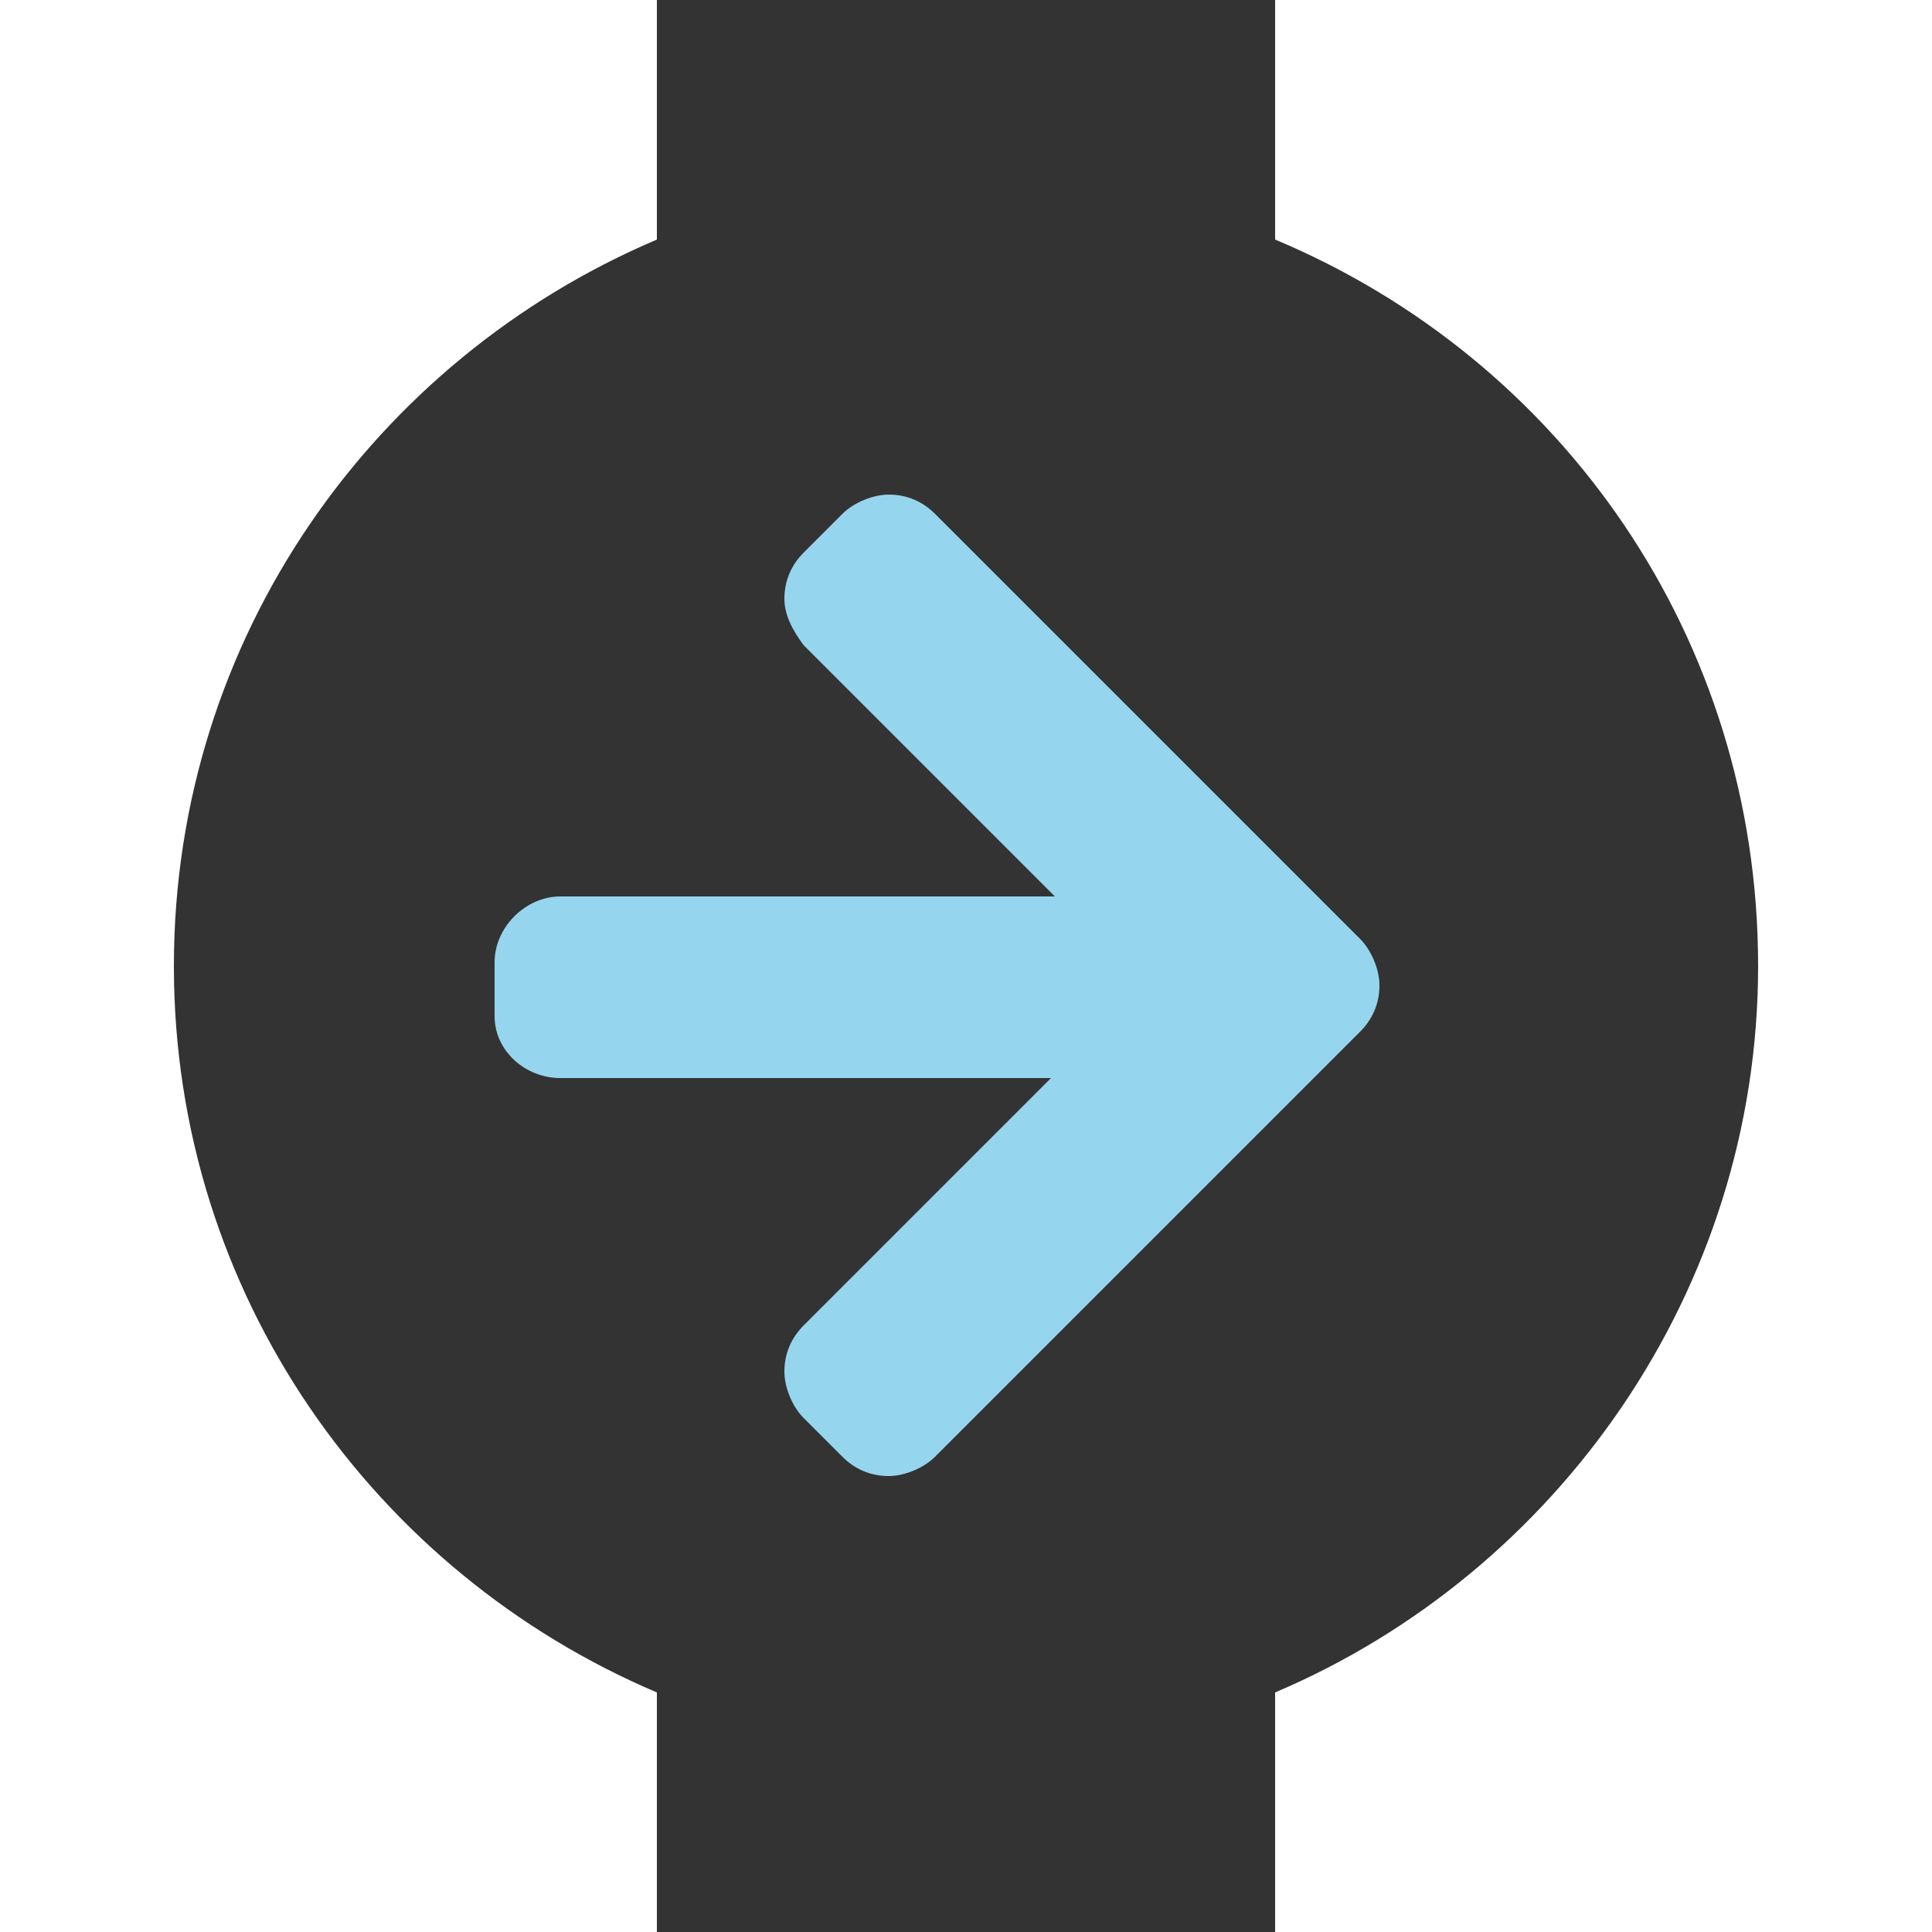 <?xml version="1.0" encoding="utf-8"?>
<!-- Generator: Adobe Illustrator 23.0.1, SVG Export Plug-In . SVG Version: 6.00 Build 0)  -->
<svg version="1.1" id="Capa_1" xmlns="http://www.w3.org/2000/svg" xmlns:xlink="http://www.w3.org/1999/xlink" x="0px" y="0px"
	 viewBox="0 0 50 50" style="enable-background:new 0 0 50 50;" xml:space="preserve">
<rect x="0" y="0" width="50" height="50" fill="#333333" stroke="none"/>
<style type="text/css">
	.st0{fill:#FFFFFF;}
	.st1{fill:#96D5EE;}
</style>
<path class="st0" d="M17,43.8C9.7,40.7,4.5,33.5,4.5,25C4.5,16.5,9.7,9.3,17,6.2V0H0v50h17L17,43.8z"/>
<path class="st0" d="M33,43.8c7.3-3.1,12.5-10.4,12.5-18.8c0-8.5-5.1-15.7-12.5-18.8V0l17,0v50H33L33,43.8z"/>
<path class="st1" d="M14.5,27.9h12.7l-6.4,6.4c-0.3,0.3-0.5,0.7-0.5,1.2c0,0.4,0.2,0.9,0.5,1.2l1,1c0.3,0.3,0.7,0.5,1.2,0.5
	c0.4,0,0.9-0.2,1.2-0.5l11-11c0.3-0.3,0.5-0.7,0.5-1.2c0-0.4-0.2-0.9-0.5-1.2l-11-11c-0.3-0.3-0.7-0.5-1.2-0.5
	c-0.4,0-0.9,0.2-1.2,0.5l-1,1c-0.3,0.3-0.5,0.7-0.5,1.2c0,0.4,0.2,0.8,0.5,1.2l6.5,6.5H14.5c-0.9,0-1.7,0.8-1.7,1.7v1.4
	C12.8,27.2,13.6,27.9,14.5,27.9"/>
</svg>
